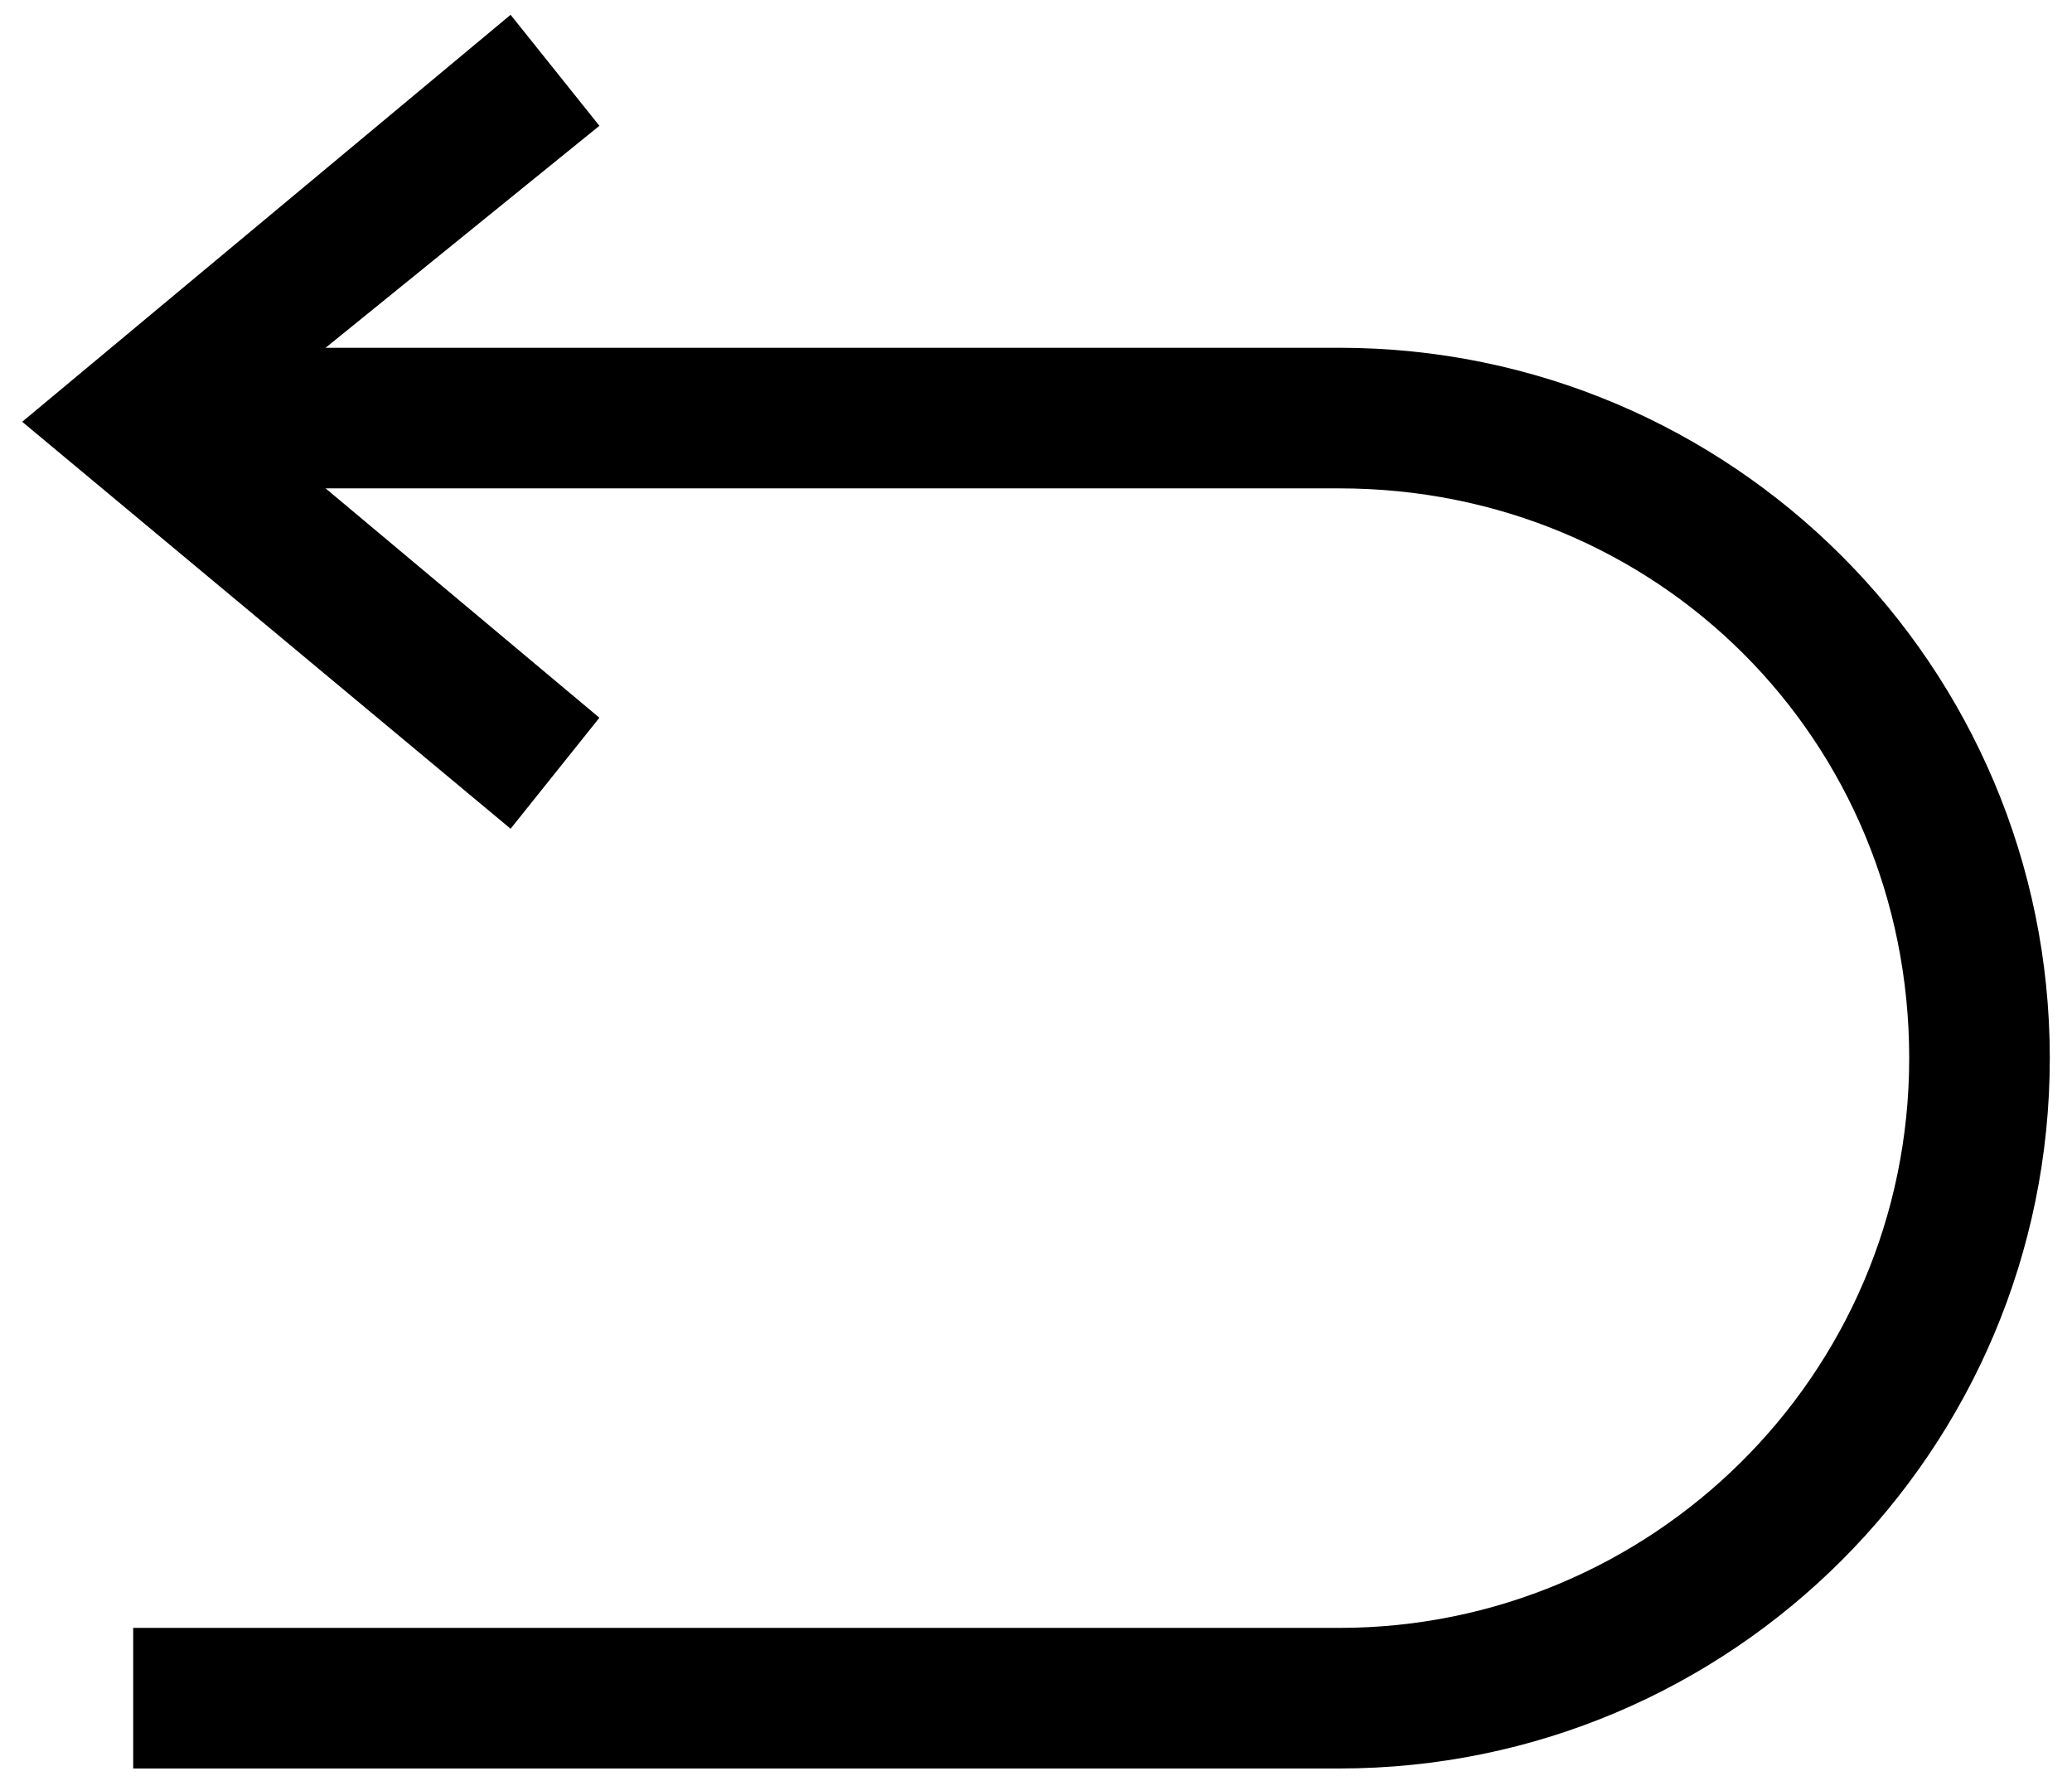 <?xml version="1.0" encoding="utf-8"?>
<!-- Generator: Adobe Illustrator 19.0.0, SVG Export Plug-In . SVG Version: 6.00 Build 0)  -->
<svg version="1.1" id="Layer_1" xmlns="http://www.w3.org/2000/svg" xmlns:xlink="http://www.w3.org/1999/xlink" x="0px" y="0px"
	 width="28px" height="24px" viewBox="0 0 28 24" style="enable-background:new 0 0 28 24;" xml:space="preserve">
<g id="Layer_38">
	<path id="XMLID_1_" d="M27.7,14.3c0,5.3-4.3,9.6-9.6,9.6H1.8V22h16.3c4.2,0,7.7-3.4,7.7-7.7s-3.4-7.7-7.7-7.7H4.4l3.7,3.1l-1.2,1.5
		L0.3,5.7l6.6-5.5l1.2,1.5L4.4,4.7h13.7C23.4,4.7,27.7,9,27.7,14.3z"/>
</g>
</svg>
